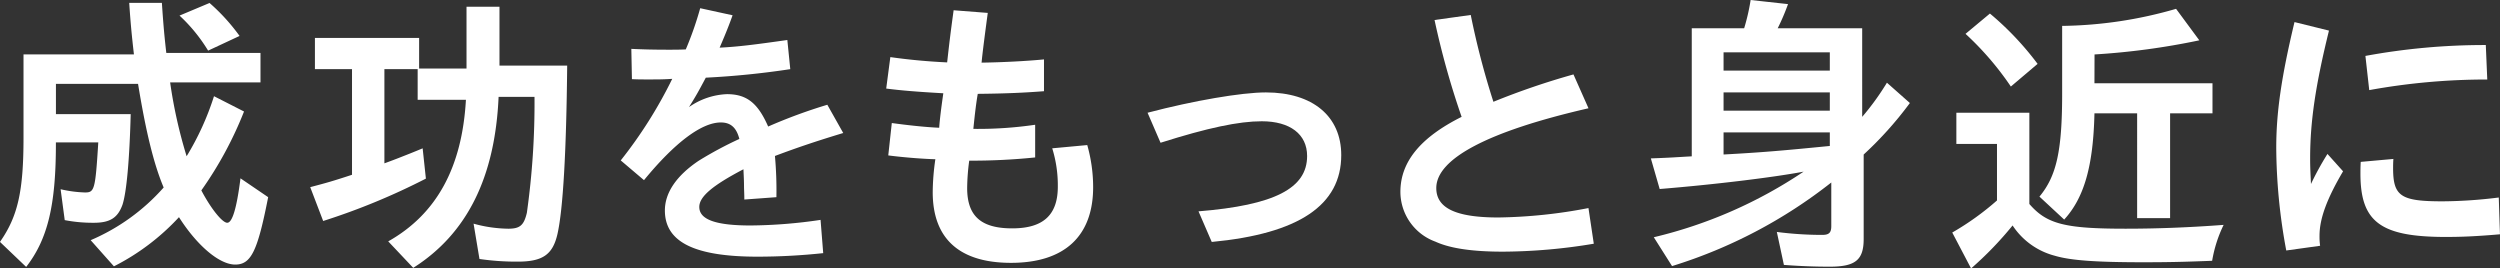<svg xmlns="http://www.w3.org/2000/svg" width="297.295" height="31.923" viewBox="0 0 297.295 31.923"><rect x="0" y="0" width="297.295" height="31.923" fill="#333333" stroke="none"/><defs><style>.a{fill:#fff;}</style></defs><path class="a" d="M112.605,183.951a24.308,24.308,0,0,0,8.68-6.265c-1.155-2.731-2.1-6.546-3.045-12.321h-9.766v3.6h8.891c-.14,5.391-.49,9.311-.98,10.781-.56,1.54-1.47,2.135-3.4,2.135a17.623,17.623,0,0,1-3.465-.315l-.49-3.675a14.438,14.438,0,0,0,2.906.385c1.12,0,1.225-.315,1.574-5.951h-5.04v.175c0,7.316-.98,11.341-3.535,14.632l-3.116-2.976c2.136-3.044,2.8-6.055,2.8-12.391v-9.906H117.75c-.28-2.415-.42-3.99-.56-6.125h3.885c.175,2.66.315,4.13.525,5.95h11.2v3.5H122.055a56.921,56.921,0,0,0,1.961,8.785,32.711,32.711,0,0,0,3.255-7.14l3.571,1.82a44.319,44.319,0,0,1-5.076,9.381c1.12,2.135,2.485,3.85,3.08,3.85s1.121-1.68,1.575-5.285l3.291,2.24c-1.261,6.441-2.031,8.016-3.921,8.016s-4.55-2.276-6.685-5.636a27.376,27.376,0,0,1-7.736,5.846Zm13.966-22.542a19.388,19.388,0,0,0-3.4-4.166l3.571-1.5a23.35,23.35,0,0,1,3.57,3.92Z" transform="translate(-101.823 -155.389)"/><path class="a" d="M151.49,167.254v-3.64h-3.955v11.2c.664-.245,1.33-.49,2.029-.77.63-.246,1.26-.49,2.52-1.015l.385,3.6a79.321,79.321,0,0,1-12.216,5.04l-1.539-4.025c1.994-.525,2.625-.7,4.969-1.47V163.614h-4.41V159.9h12.391v3.641H157.3v-7.351h3.92v7h8.051c-.1,10.221-.49,17.081-1.154,20.021-.561,2.451-1.75,3.291-4.727,3.291a30.642,30.642,0,0,1-4.55-.315l-.7-4.2a16.126,16.126,0,0,0,4.13.6c1.4,0,1.856-.42,2.207-1.891a93.454,93.454,0,0,0,.908-13.791h-4.27c-.42,9.556-3.745,16.277-10.151,20.337l-2.974-3.15c5.774-3.255,8.785-8.821,9.24-16.837Z" transform="translate(-101.823 -155.389)"/><path class="a" d="M176.9,161.2c1.435.07,2.765.1,4.375.1.84,0,1.3,0,2.1-.035a39.76,39.76,0,0,0,1.715-4.9l3.85.841c-.385,1.085-.8,2.135-1.54,3.85,2.17-.105,4.1-.35,8.051-.91l.35,3.466a99.685,99.685,0,0,1-10.046,1.014c-.91,1.716-1.19,2.206-2,3.5a8.4,8.4,0,0,1,4.516-1.54c2.345,0,3.675,1.05,4.9,3.85a62.477,62.477,0,0,1,7.036-2.59l1.891,3.36c-3.361,1.015-5.706,1.821-8.121,2.731a46.029,46.029,0,0,1,.175,4.9l-3.816.28c0-.385,0-.455-.035-1.4,0-.875-.035-1.365-.07-2.2-3.675,1.925-5.25,3.255-5.25,4.48,0,1.505,1.96,2.205,6.09,2.205a59.116,59.116,0,0,0,8.331-.665l.315,3.955a74.39,74.39,0,0,1-7.8.42c-7.526,0-11.027-1.75-11.027-5.495,0-2.1,1.365-4.131,4.026-5.916a44.522,44.522,0,0,1,4.83-2.59c-.35-1.365-1.05-1.96-2.205-1.96-2.275,0-5.46,2.38-9.136,6.861l-2.765-2.346a53.37,53.37,0,0,0,6.125-9.7c-1.05.07-1.715.07-2.87.07-.77,0-1.225,0-1.925-.035Z" transform="translate(-101.823 -155.389)"/><path class="a" d="M207.7,162.179c2.205.315,4.48.525,6.756.63.244-2.17.349-3.115.77-6.2l4.06.315c-.28,2.1-.63,4.725-.735,5.915,2.38-.035,5.251-.175,7.421-.385v3.781c-2.24.174-4.411.28-7.876.315-.175,1.015-.315,2.1-.525,4.165a46.893,46.893,0,0,0,7.351-.49v3.886a74.368,74.368,0,0,1-7.841.384,25.941,25.941,0,0,0-.245,3.256c0,3.325,1.645,4.795,5.355,4.795,3.676,0,5.426-1.575,5.426-4.97a14.9,14.9,0,0,0-.665-4.55l4.165-.386a18.353,18.353,0,0,1,.7,5.006c0,5.845-3.431,9-9.766,9-6.126,0-9.311-2.87-9.311-8.4a28,28,0,0,1,.314-3.921c-1.4-.035-3.71-.209-5.6-.455l.42-3.85c1.785.245,3.955.49,5.636.56.069-1.015.245-2.38.49-4.1-3.151-.175-5.181-.35-6.791-.56Z" transform="translate(-101.823 -155.389)"/><path class="a" d="M238.289,168.795c5.461-1.436,11.167-2.416,14.072-2.416,5.565,0,8.961,2.836,8.961,7.456,0,5.951-5.041,9.346-15.4,10.326l-1.575-3.64c9.031-.735,12.916-2.73,12.916-6.58,0-2.591-2.03-4.131-5.39-4.131-2.73,0-6.406.77-12.041,2.555Z" transform="translate(-101.823 -155.389)"/><path class="a" d="M291.353,184.371a66.861,66.861,0,0,1-10.816.945c-3.606,0-6.266-.385-8.016-1.19a6.32,6.32,0,0,1-4.166-5.916c0-3.57,2.381-6.475,7.281-8.925a97.235,97.235,0,0,1-3.22-11.517l4.305-.6a94.6,94.6,0,0,0,2.695,10.326,88.367,88.367,0,0,1,9.521-3.255l1.786,4.025c-11.9,2.731-18.1,5.986-18.1,9.487,0,2.38,2.31,3.5,7.386,3.5a60.19,60.19,0,0,0,10.711-1.12Z" transform="translate(-101.823 -155.389)"/><path class="a" d="M323.271,169.285a30.88,30.88,0,0,0,2.941-4.061l2.73,2.416a43.336,43.336,0,0,1-5.495,6.125v10.046c0,2.486-.98,3.291-4.026,3.291-1.855,0-3.6-.07-5.46-.21l-.841-3.92a41.931,41.931,0,0,0,5.391.35c.805,0,1.085-.245,1.085-1.051v-5.18a58.454,58.454,0,0,1-18.937,9.941l-2.17-3.431a54.512,54.512,0,0,0,17.817-7.8c-3.71.7-10.676,1.54-17.117,2.065l-1.05-3.64c2.7-.1,2.94-.141,4.865-.246V158.749h6.231a24.4,24.4,0,0,0,.77-3.36l4.446.489a26.213,26.213,0,0,1-1.226,2.871h10.046Zm-16.486-5.5h12.636v-2.17H306.785Zm0,4.761h12.636v-2.17H306.785Zm0,2.59v2.625c4.55-.245,6.965-.455,12.636-1.015v-1.61Z" transform="translate(-101.823 -155.389)"/><path class="a" d="M343.15,179.646c2.066,2.38,4.2,2.94,11.446,2.94,3.606,0,7.491-.14,11.657-.455a15.634,15.634,0,0,0-1.366,4.27c-3.57.141-5.46.175-8.19.175-5.531,0-8.611-.21-10.5-.769a8.614,8.614,0,0,1-5.041-3.606,41.189,41.189,0,0,1-4.936,5.111l-2.24-4.271a32.458,32.458,0,0,0,5.321-3.815v-6.721h-4.831v-3.71h8.681Zm-2.2-13.967a35.577,35.577,0,0,0-5.391-6.265L338.46,157a35.349,35.349,0,0,1,5.67,5.986Zm9.941-.385h14.037v3.57h-5.041v12.462h-3.92V168.864h-5.076c-.14,6.266-1.225,10.047-3.6,12.637l-2.941-2.73c2.03-2.451,2.7-5.426,2.7-12.251v-8.051a50.62,50.62,0,0,0,13.547-2.03l2.765,3.745a85.343,85.343,0,0,1-12.461,1.68Z" transform="translate(-101.823 -155.389)"/><path class="a" d="M373.7,185.176a67.913,67.913,0,0,1-1.19-12.216c0-4.165.595-8.366,2.17-14.946l4.1,1.014c-1.61,6.546-2.24,10.817-2.24,15.227,0,1.015.035,1.645.1,3.011a34.684,34.684,0,0,1,1.96-3.571l1.856,2.065c-1.961,3.326-2.8,5.671-2.8,7.666a7.63,7.63,0,0,0,.07,1.19Zm25.413-1.925c-2.836.245-4.586.315-6.441.315-7.771,0-10.151-1.785-10.151-7.526,0-.314,0-.77.035-1.4l3.885-.35c-.035.49-.035.84-.035,1.085,0,3.36.91,3.956,5.881,3.956a56,56,0,0,0,6.685-.455Zm-16-21.212a78.047,78.047,0,0,1,14.316-1.295l.175,4.1a78.02,78.02,0,0,0-14.036,1.261Z" transform="translate(-101.823 -155.389)"/></svg>
